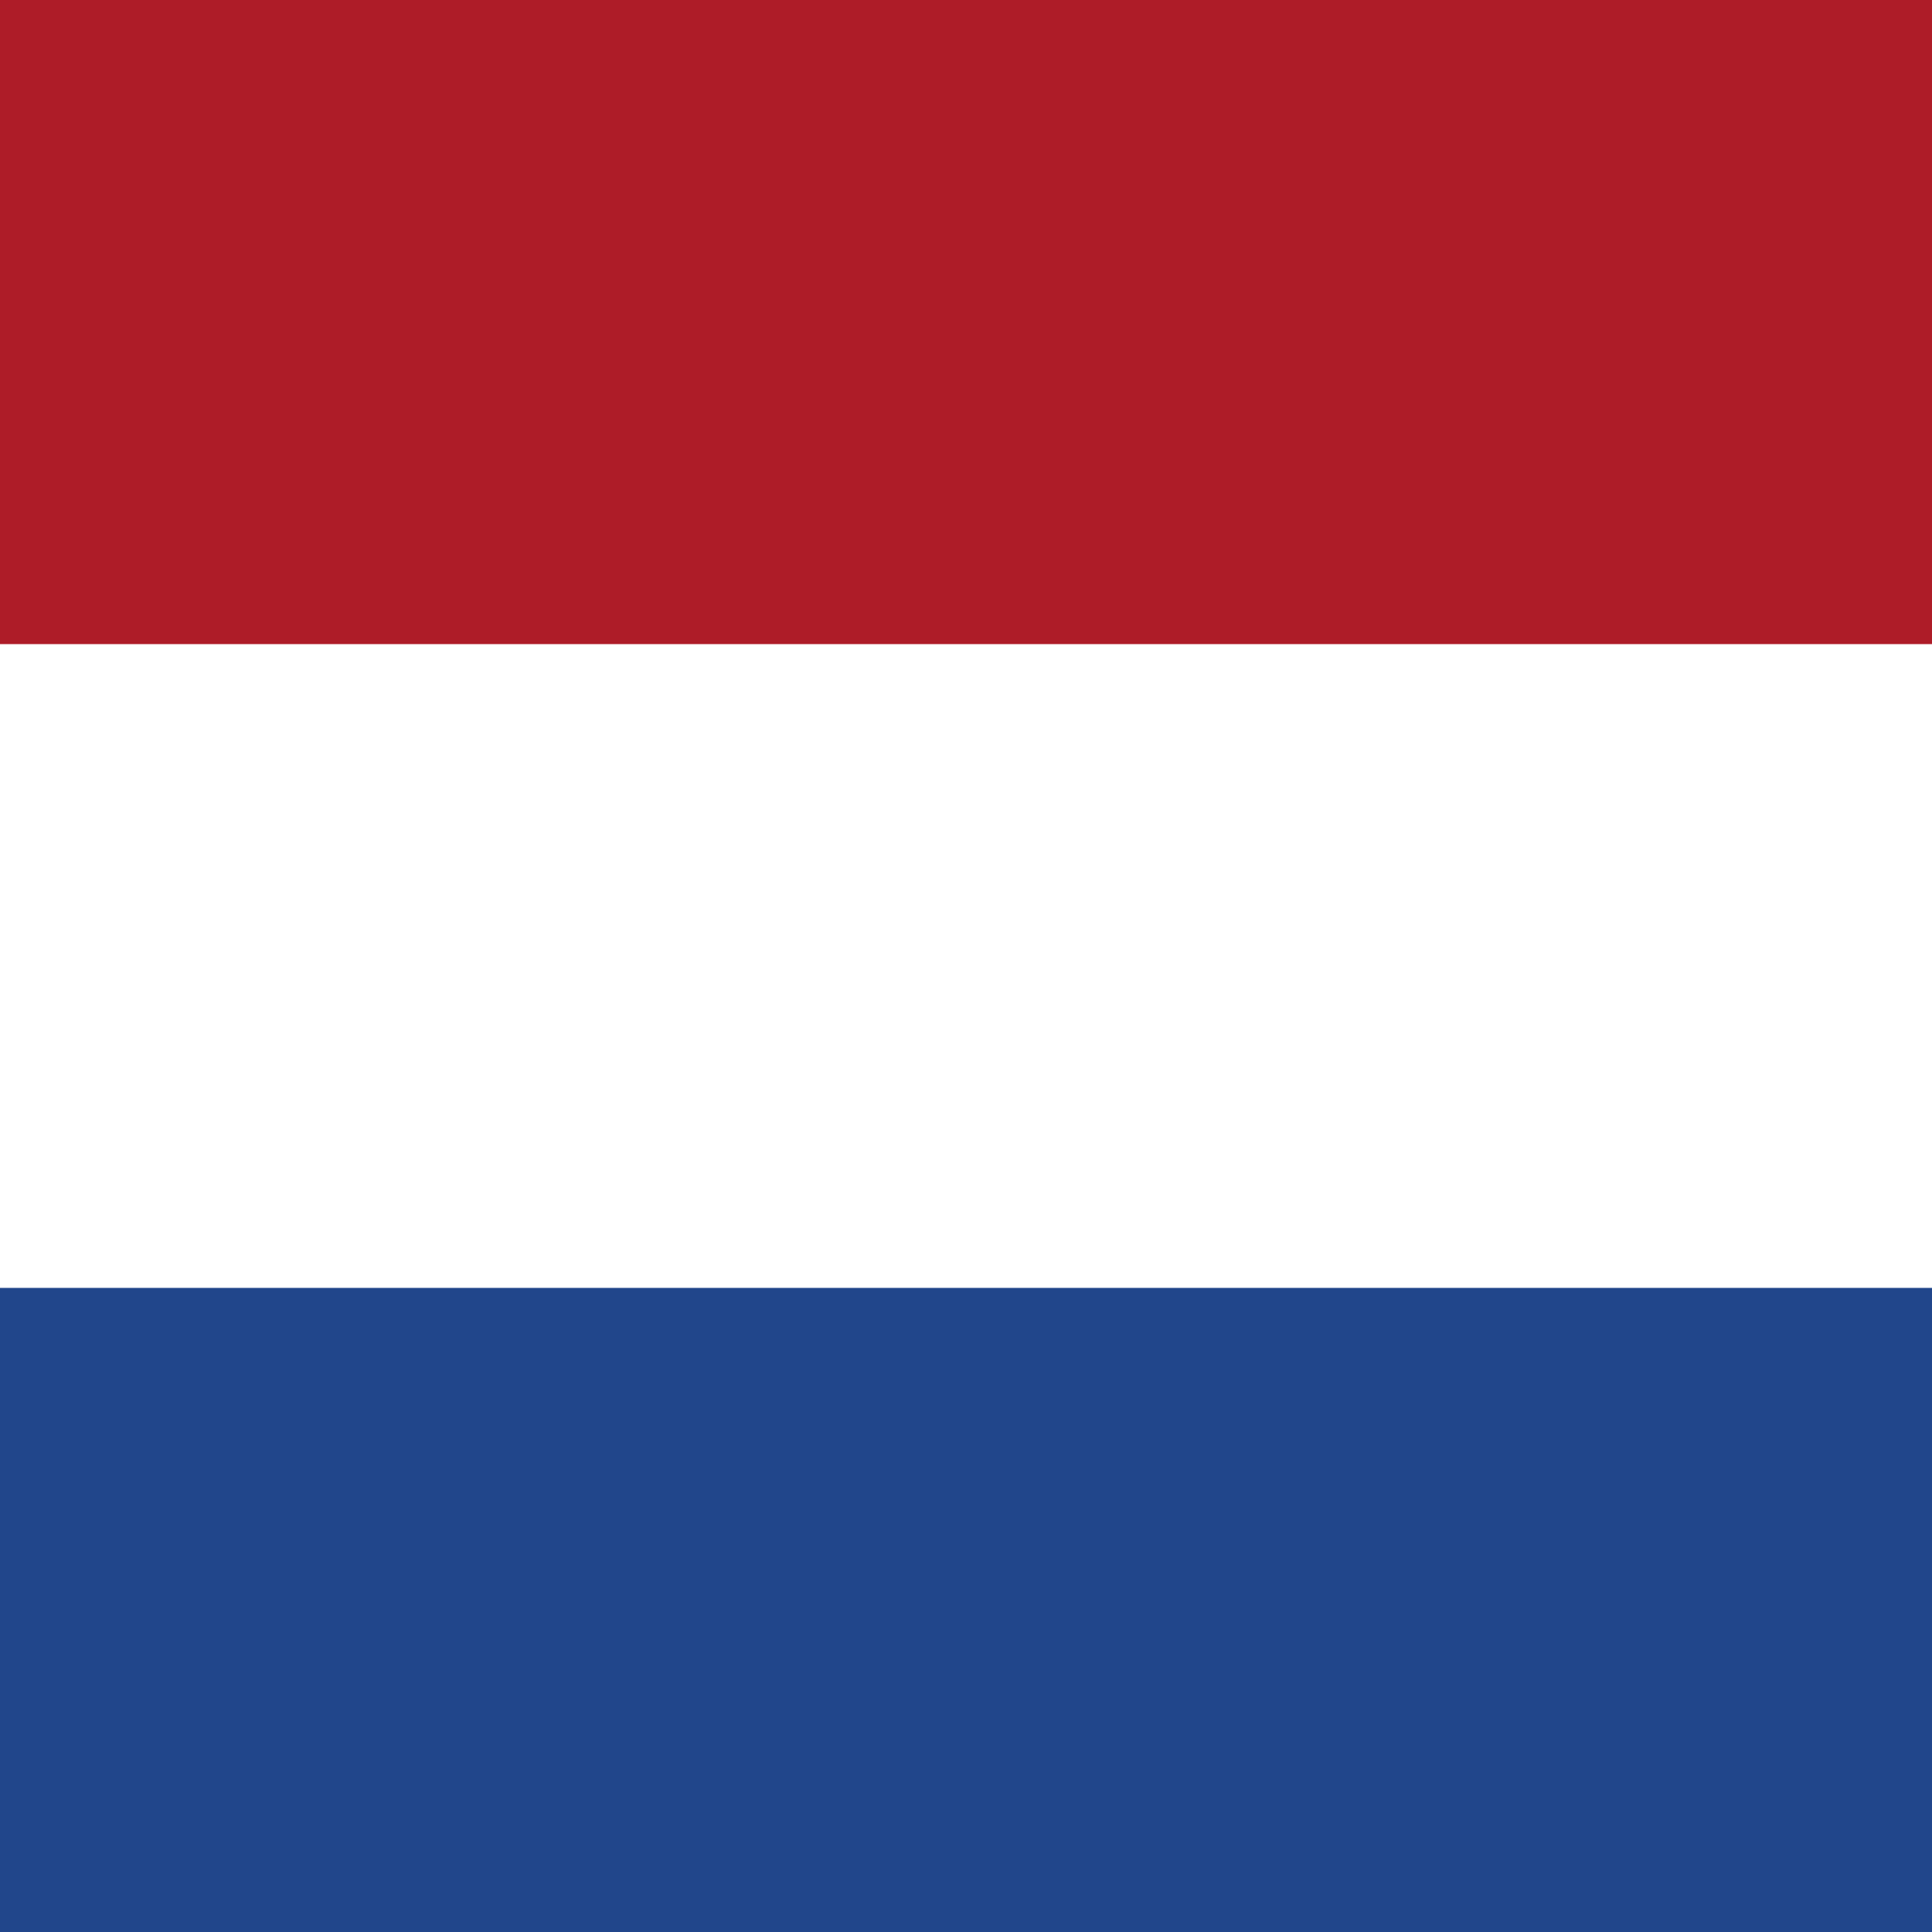 <?xml version="1.0" encoding="UTF-8"?>
<svg width="18px" height="18px" viewBox="0 0 18 18" version="1.1" xmlns="http://www.w3.org/2000/svg" xmlns:xlink="http://www.w3.org/1999/xlink">
    <title>language_be copy 4</title>
    <g id="03---Components" stroke="none" stroke-width="1" fill="none" fill-rule="evenodd">
        <g id="Interactions" transform="translate(-859, -385)" fill-rule="nonzero">
            <g id="nl" transform="translate(859, 385)">
                <polygon id="Path" fill="#21468B" points="0 0 18 0 18 18 0 18"></polygon>
                <polygon id="Path" fill="#FFFFFF" points="0 0 18 0 18 11.999 0 11.999"></polygon>
                <polygon id="Path" fill="#AE1C28" points="0 0 18 0 18 6.001 0 6.001"></polygon>
            </g>
        </g>
    </g>
</svg>